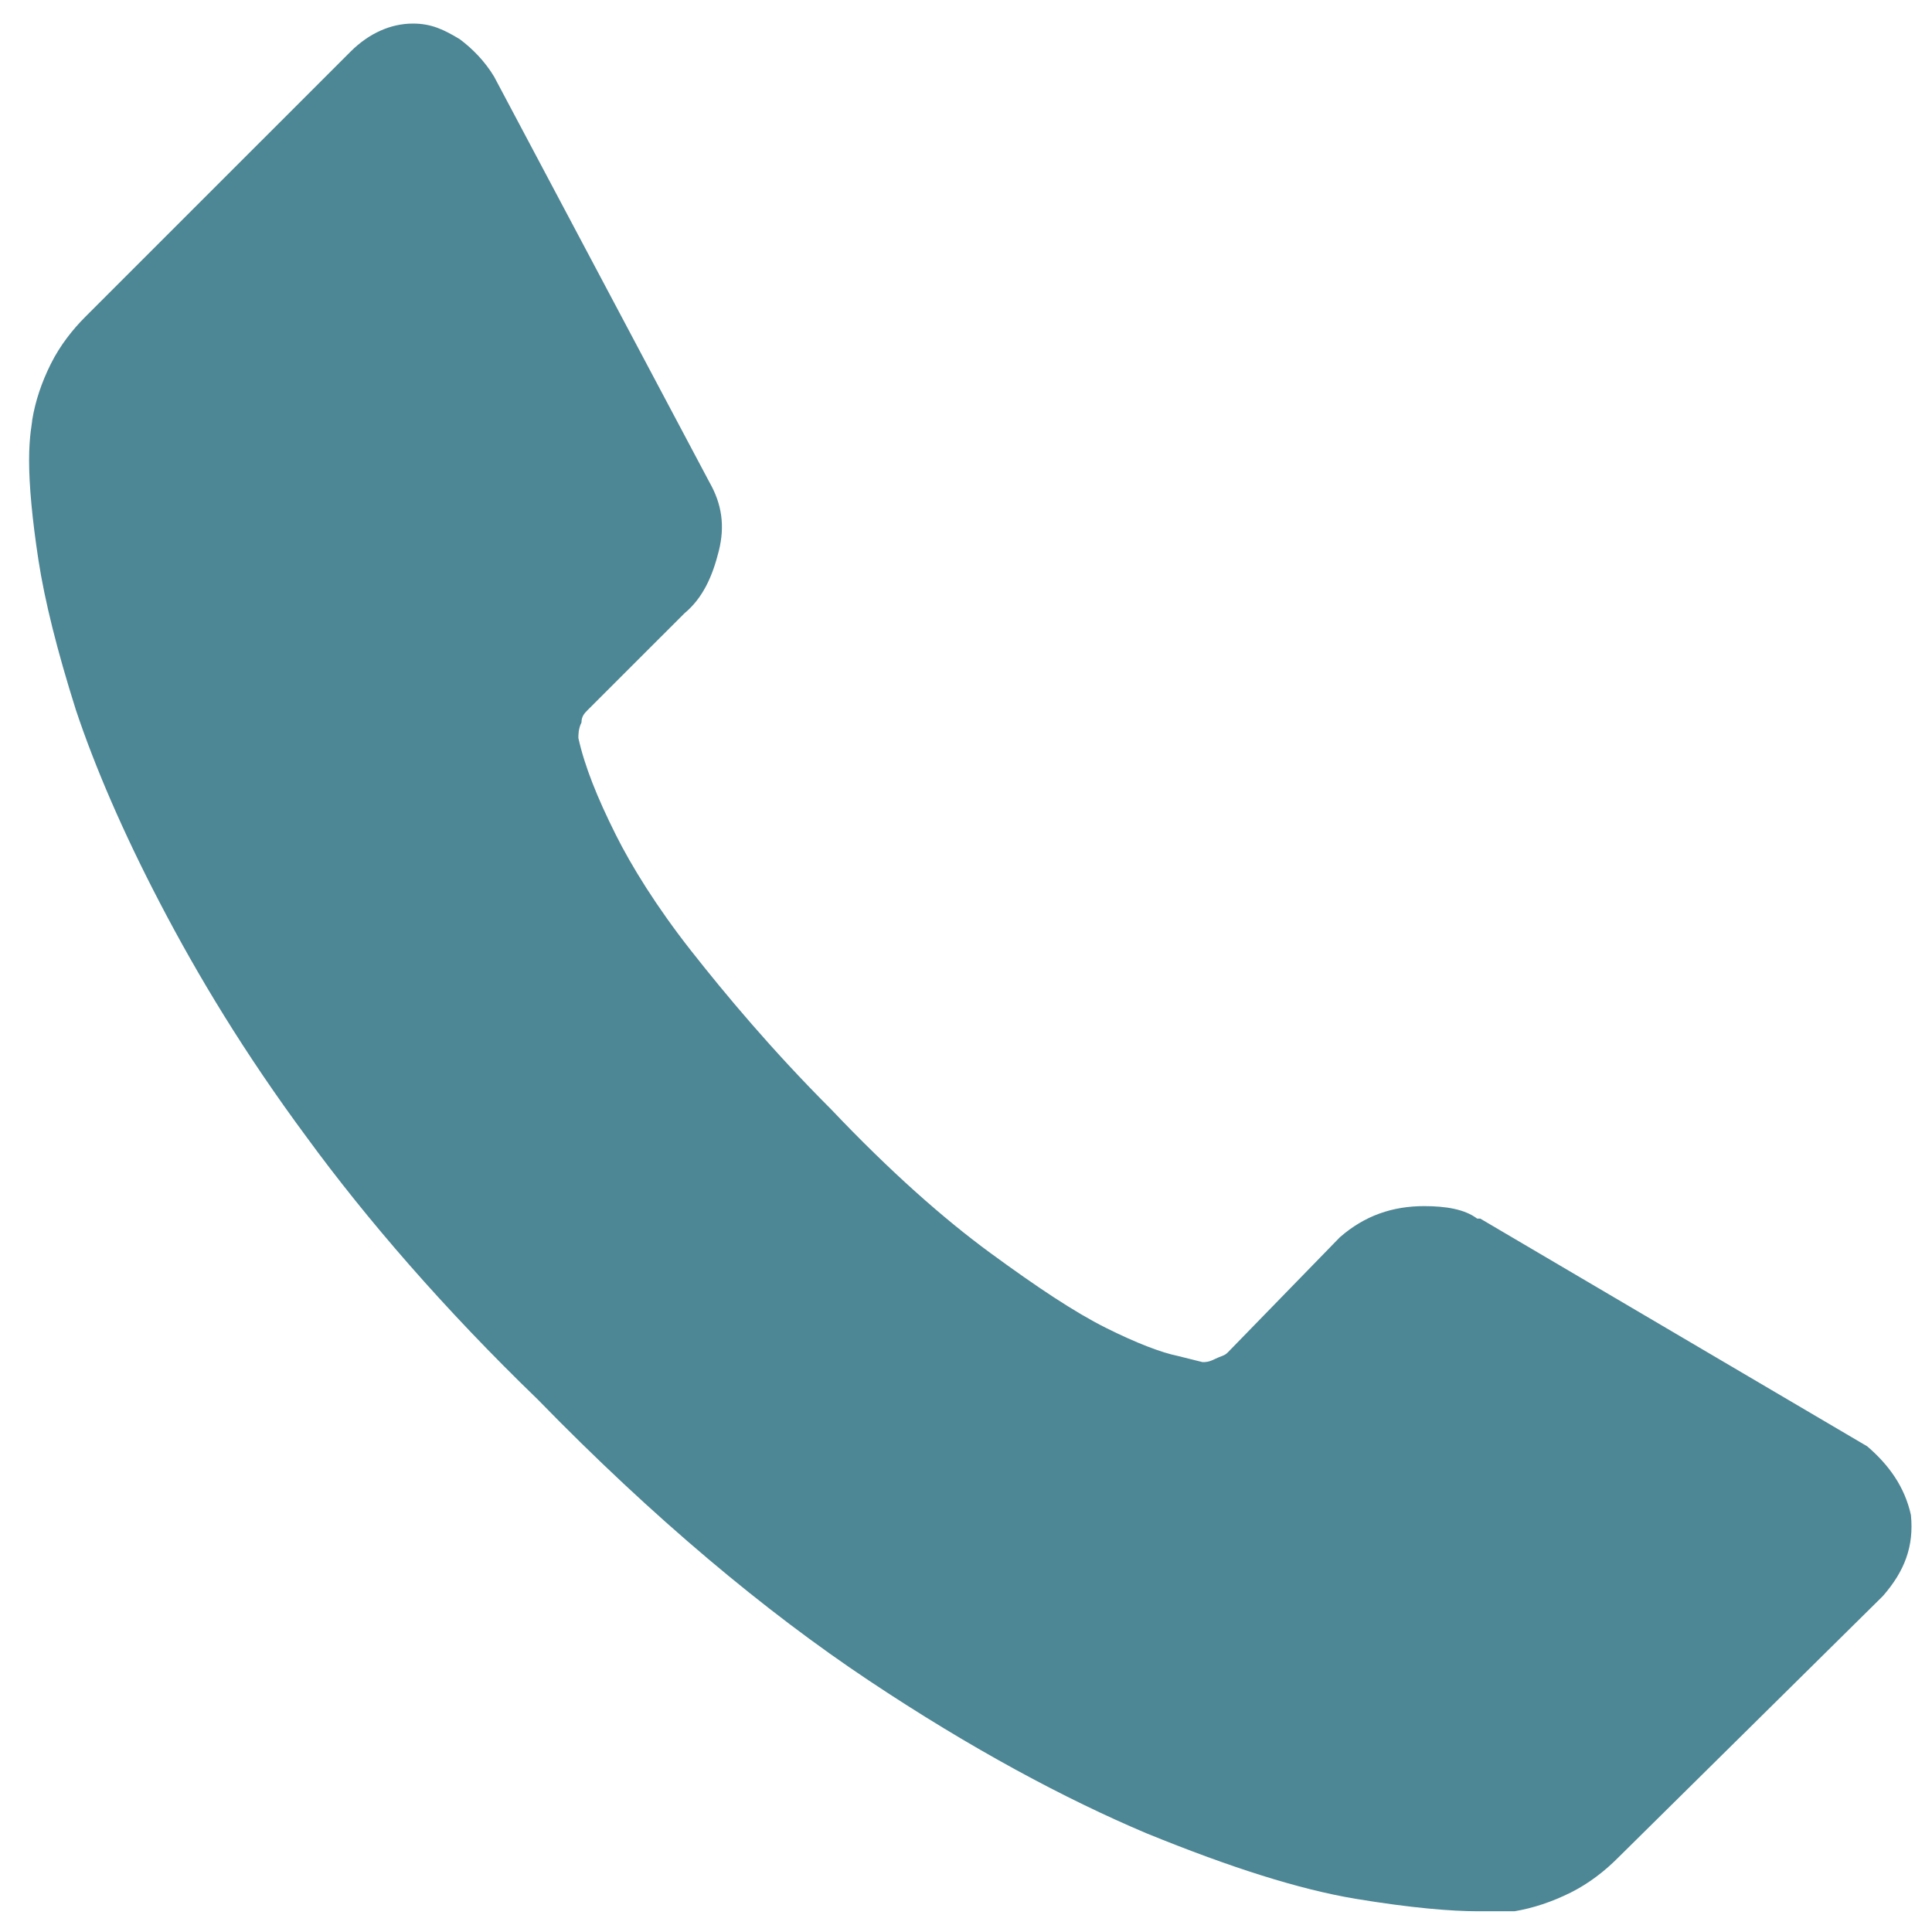 <svg width="35" height="35" viewBox="0 0 35 35" fill="none" xmlns="http://www.w3.org/2000/svg">
<path d="M34.618 27.445C34.675 28.011 34.505 28.463 34.109 28.915L29.304 33.663C29.078 33.889 28.795 34.115 28.456 34.285C28.116 34.454 27.777 34.567 27.438 34.624C27.438 34.624 27.325 34.624 27.212 34.624C27.099 34.624 26.929 34.624 26.76 34.624C26.307 34.624 25.573 34.567 24.555 34.398C23.537 34.228 22.293 33.833 20.767 33.211C19.297 32.589 17.601 31.685 15.735 30.441C13.87 29.198 11.834 27.502 9.743 25.354C8.046 23.715 6.633 22.076 5.559 20.606C4.428 19.08 3.58 17.667 2.902 16.367C2.223 15.067 1.715 13.88 1.375 12.862C1.036 11.789 0.81 10.884 0.697 10.149C0.584 9.414 0.527 8.793 0.527 8.341C0.527 7.888 0.584 7.662 0.584 7.606C0.64 7.267 0.753 6.927 0.923 6.588C1.093 6.249 1.319 5.967 1.545 5.74L6.35 0.936C6.69 0.597 7.085 0.427 7.481 0.427C7.82 0.427 8.046 0.54 8.329 0.71C8.555 0.879 8.781 1.106 8.951 1.388L12.852 8.736C13.078 9.132 13.135 9.528 13.022 9.98C12.909 10.432 12.739 10.828 12.4 11.11L10.647 12.862C10.591 12.919 10.534 12.976 10.534 13.088C10.477 13.202 10.478 13.315 10.478 13.371C10.591 13.88 10.817 14.445 11.156 15.123C11.439 15.689 11.891 16.423 12.513 17.215C13.135 18.006 13.983 19.023 15.057 20.097C16.131 21.228 17.092 22.076 17.94 22.698C18.788 23.319 19.467 23.771 20.032 24.054C20.597 24.337 21.05 24.506 21.332 24.563L21.785 24.676C21.841 24.676 21.898 24.676 22.011 24.619C22.124 24.563 22.18 24.563 22.237 24.506L24.272 22.415C24.724 22.019 25.233 21.85 25.799 21.85C26.194 21.85 26.534 21.906 26.76 22.076H26.816L33.827 26.202C34.222 26.541 34.505 26.937 34.618 27.445Z" fill="#4D8694"/>
</svg>

